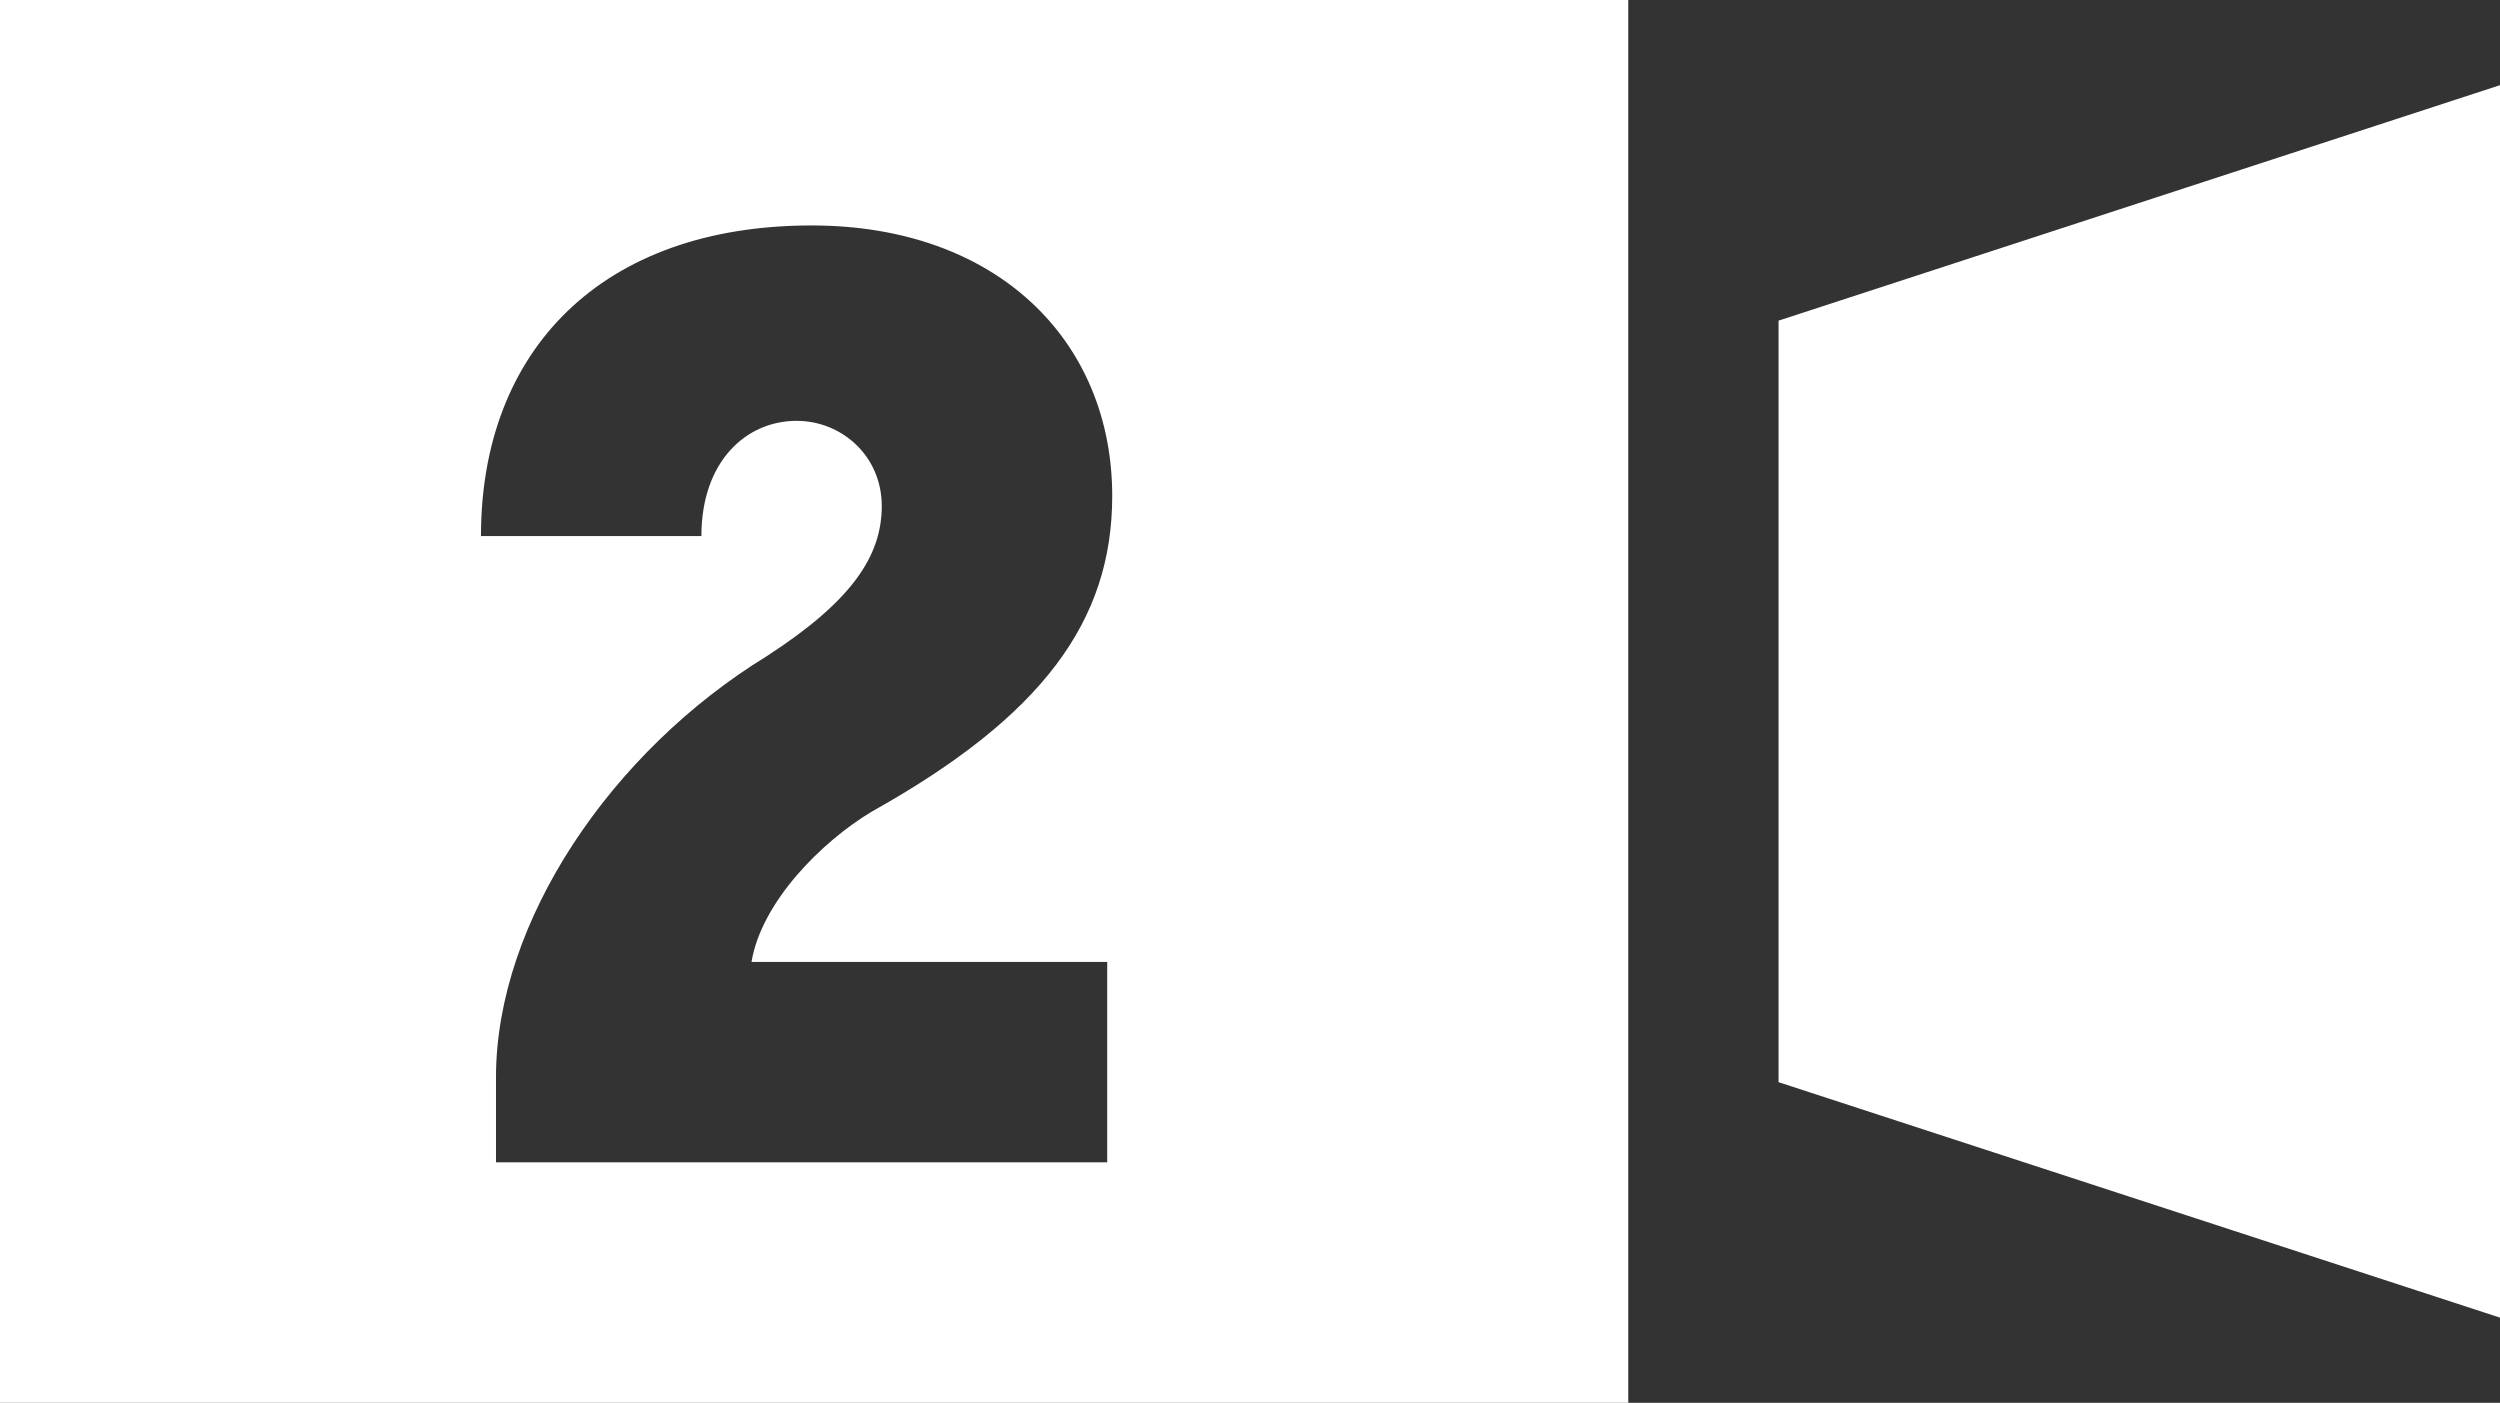 <?xml version="1.0" encoding="utf-8"?>
<!-- Generator: Adobe Illustrator 21.0.2, SVG Export Plug-In . SVG Version: 6.00 Build 0)  -->
<svg version="1.1" id="レイヤー_3" xmlns="http://www.w3.org/2000/svg" xmlns:xlink="http://www.w3.org/1999/xlink" x="0px"
	 y="0px" viewBox="0 0 49.9 28" style="enable-background:new 0 0 49.9 28;" xml:space="preserve">
<rect x="0" y="0" width="49.9" height="28" fill="#333333" stroke="none"/>
<style type="text/css">
	.st0{fill:#FFFFFF;}
</style>
<polygon class="st0" points="49.9,26.3 35.5,21.6 35.5,6.4 49.9,1.7 "/>
<path class="st0" d="M0,0v28h32.5V0H0z M22.1,19.3v3.9H9.9v-1.7c0-3.1,2.3-6.5,5.4-8.4c1.7-1.1,2.3-2,2.3-3c0-1-0.8-1.7-1.7-1.7
	c-1,0-1.9,0.8-1.9,2.3H9.6c0-3.7,2.4-6.2,6.6-6.2c3.7,0,6,2.3,6,5.4c0,2.5-1.4,4.4-4.8,6.3c-1,0.6-2.2,1.8-2.4,3H22.1z"/>
</svg>
